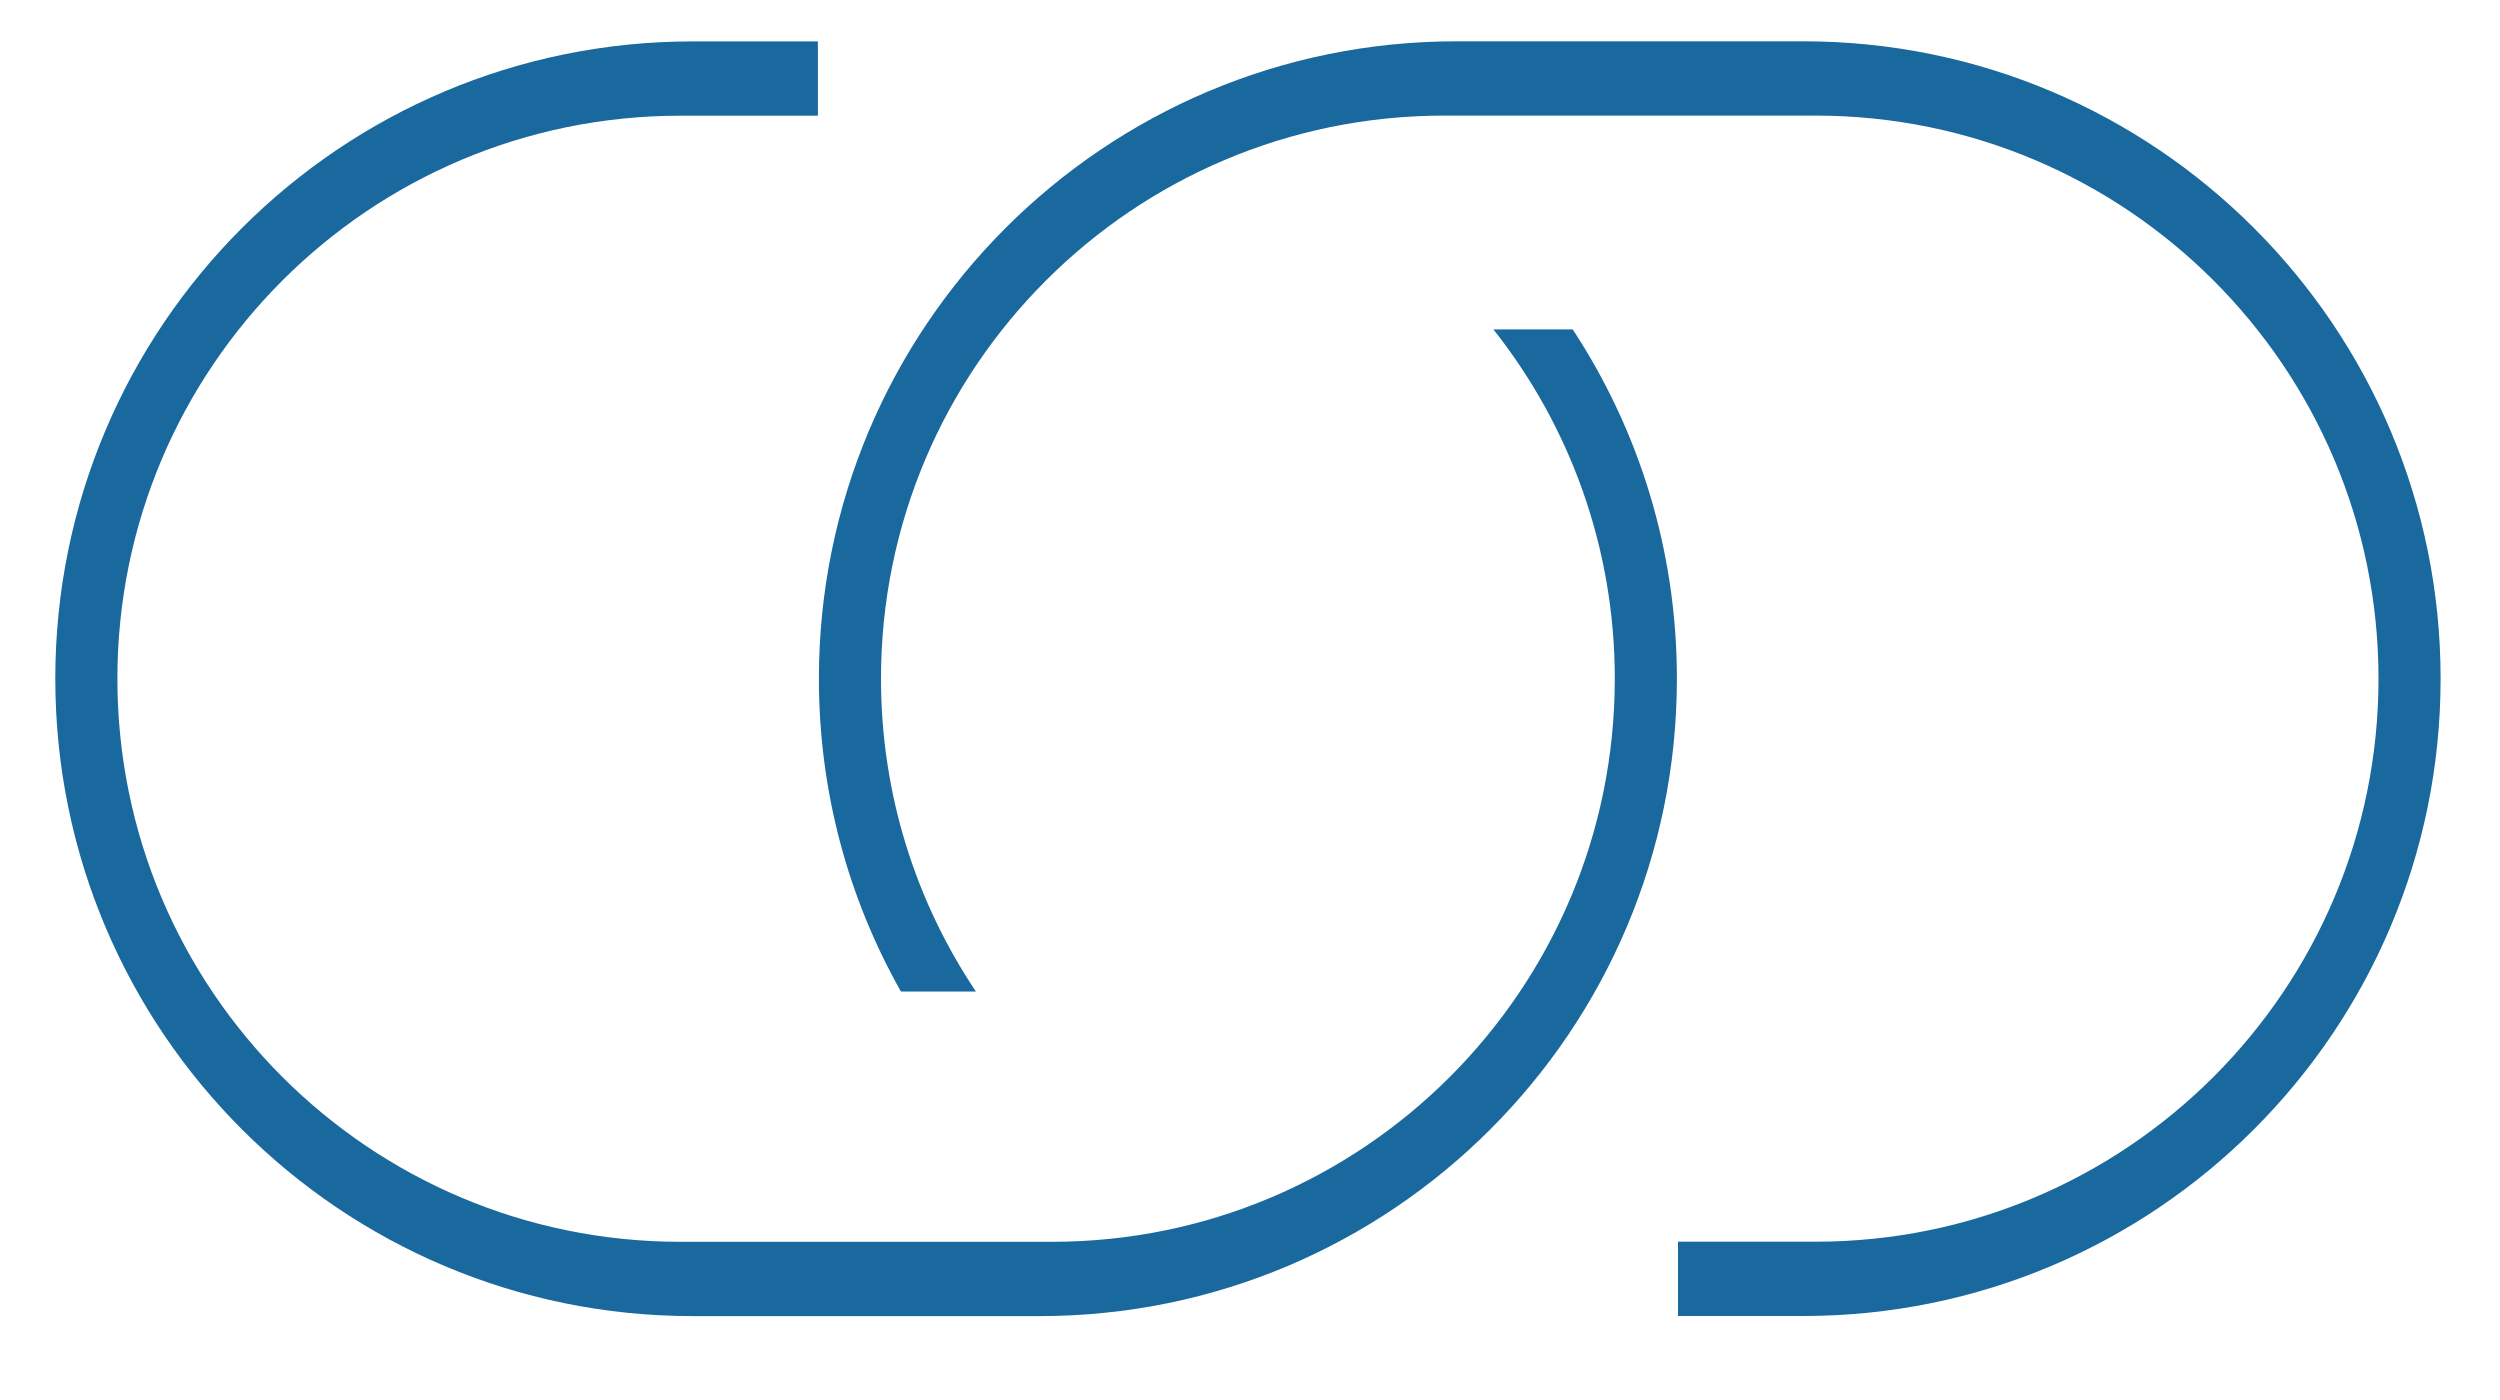 <?xml version="1.0" encoding="UTF-8"?>
<svg width="25px" height="14px" viewBox="0 0 25 14" version="1.1" xmlns="http://www.w3.org/2000/svg" xmlns:xlink="http://www.w3.org/1999/xlink">
    <!-- Generator: Sketch 45 (43475) - http://www.bohemiancoding.com/sketch -->
    <title>connect copy</title>
    <desc>Created with Sketch.</desc>
    <defs></defs>
    <g id="Page-1" stroke="none" stroke-width="1" fill="none" fill-rule="evenodd">
        <g id="message" transform="translate(-248, -236)" fill-rule="nonzero" fill="#1A699E">
            <g id="connect-copy" transform="translate(248.463, 236)">
                <path d="M7.716,0.414 L6.464,0.414 C2.942,0.414 0.09,3.267 0.09,6.787 C0.09,10.308 2.944,13.161 6.464,13.161 L9.932,13.161 C13.454,13.161 16.306,10.307 16.306,6.787 C16.306,5.497 15.923,4.297 15.264,3.294 L14.471,3.294 C15.231,4.254 15.685,5.468 15.685,6.787 L15.685,6.787 C15.685,9.897 13.164,12.418 10.055,12.418 L6.341,12.418 L6.341,12.418 C3.231,12.418 0.711,9.897 0.711,6.787 L0.711,6.787 L0.711,6.787 C0.711,3.678 3.231,1.157 6.341,1.157 L6.341,1.157 L7.716,1.157 L7.716,0.414 Z" id="Rectangle-96-Copy-9"></path>
                <path d="M15.353,0.414 L14.101,0.414 C10.58,0.414 7.727,3.267 7.727,6.787 C7.727,10.308 10.581,13.161 14.101,13.161 L17.569,13.161 C21.091,13.161 23.944,10.307 23.944,6.787 C23.944,5.65 23.646,4.583 23.124,3.659 L22.374,3.659 C22.973,4.553 23.323,5.63 23.323,6.787 L23.323,6.787 C23.323,9.897 20.802,12.418 17.692,12.418 L13.978,12.418 C10.869,12.418 8.348,9.897 8.348,6.787 L8.348,6.787 L8.348,6.787 C8.348,3.678 10.869,1.157 13.978,1.157 L13.978,1.157 L15.353,1.157 L15.353,0.414 Z" id="Rectangle-96-Copy-8" transform="translate(15.835, 6.787) rotate(180) translate(-15.835, -6.787) "></path>
            </g>
        </g>
    </g>
</svg>